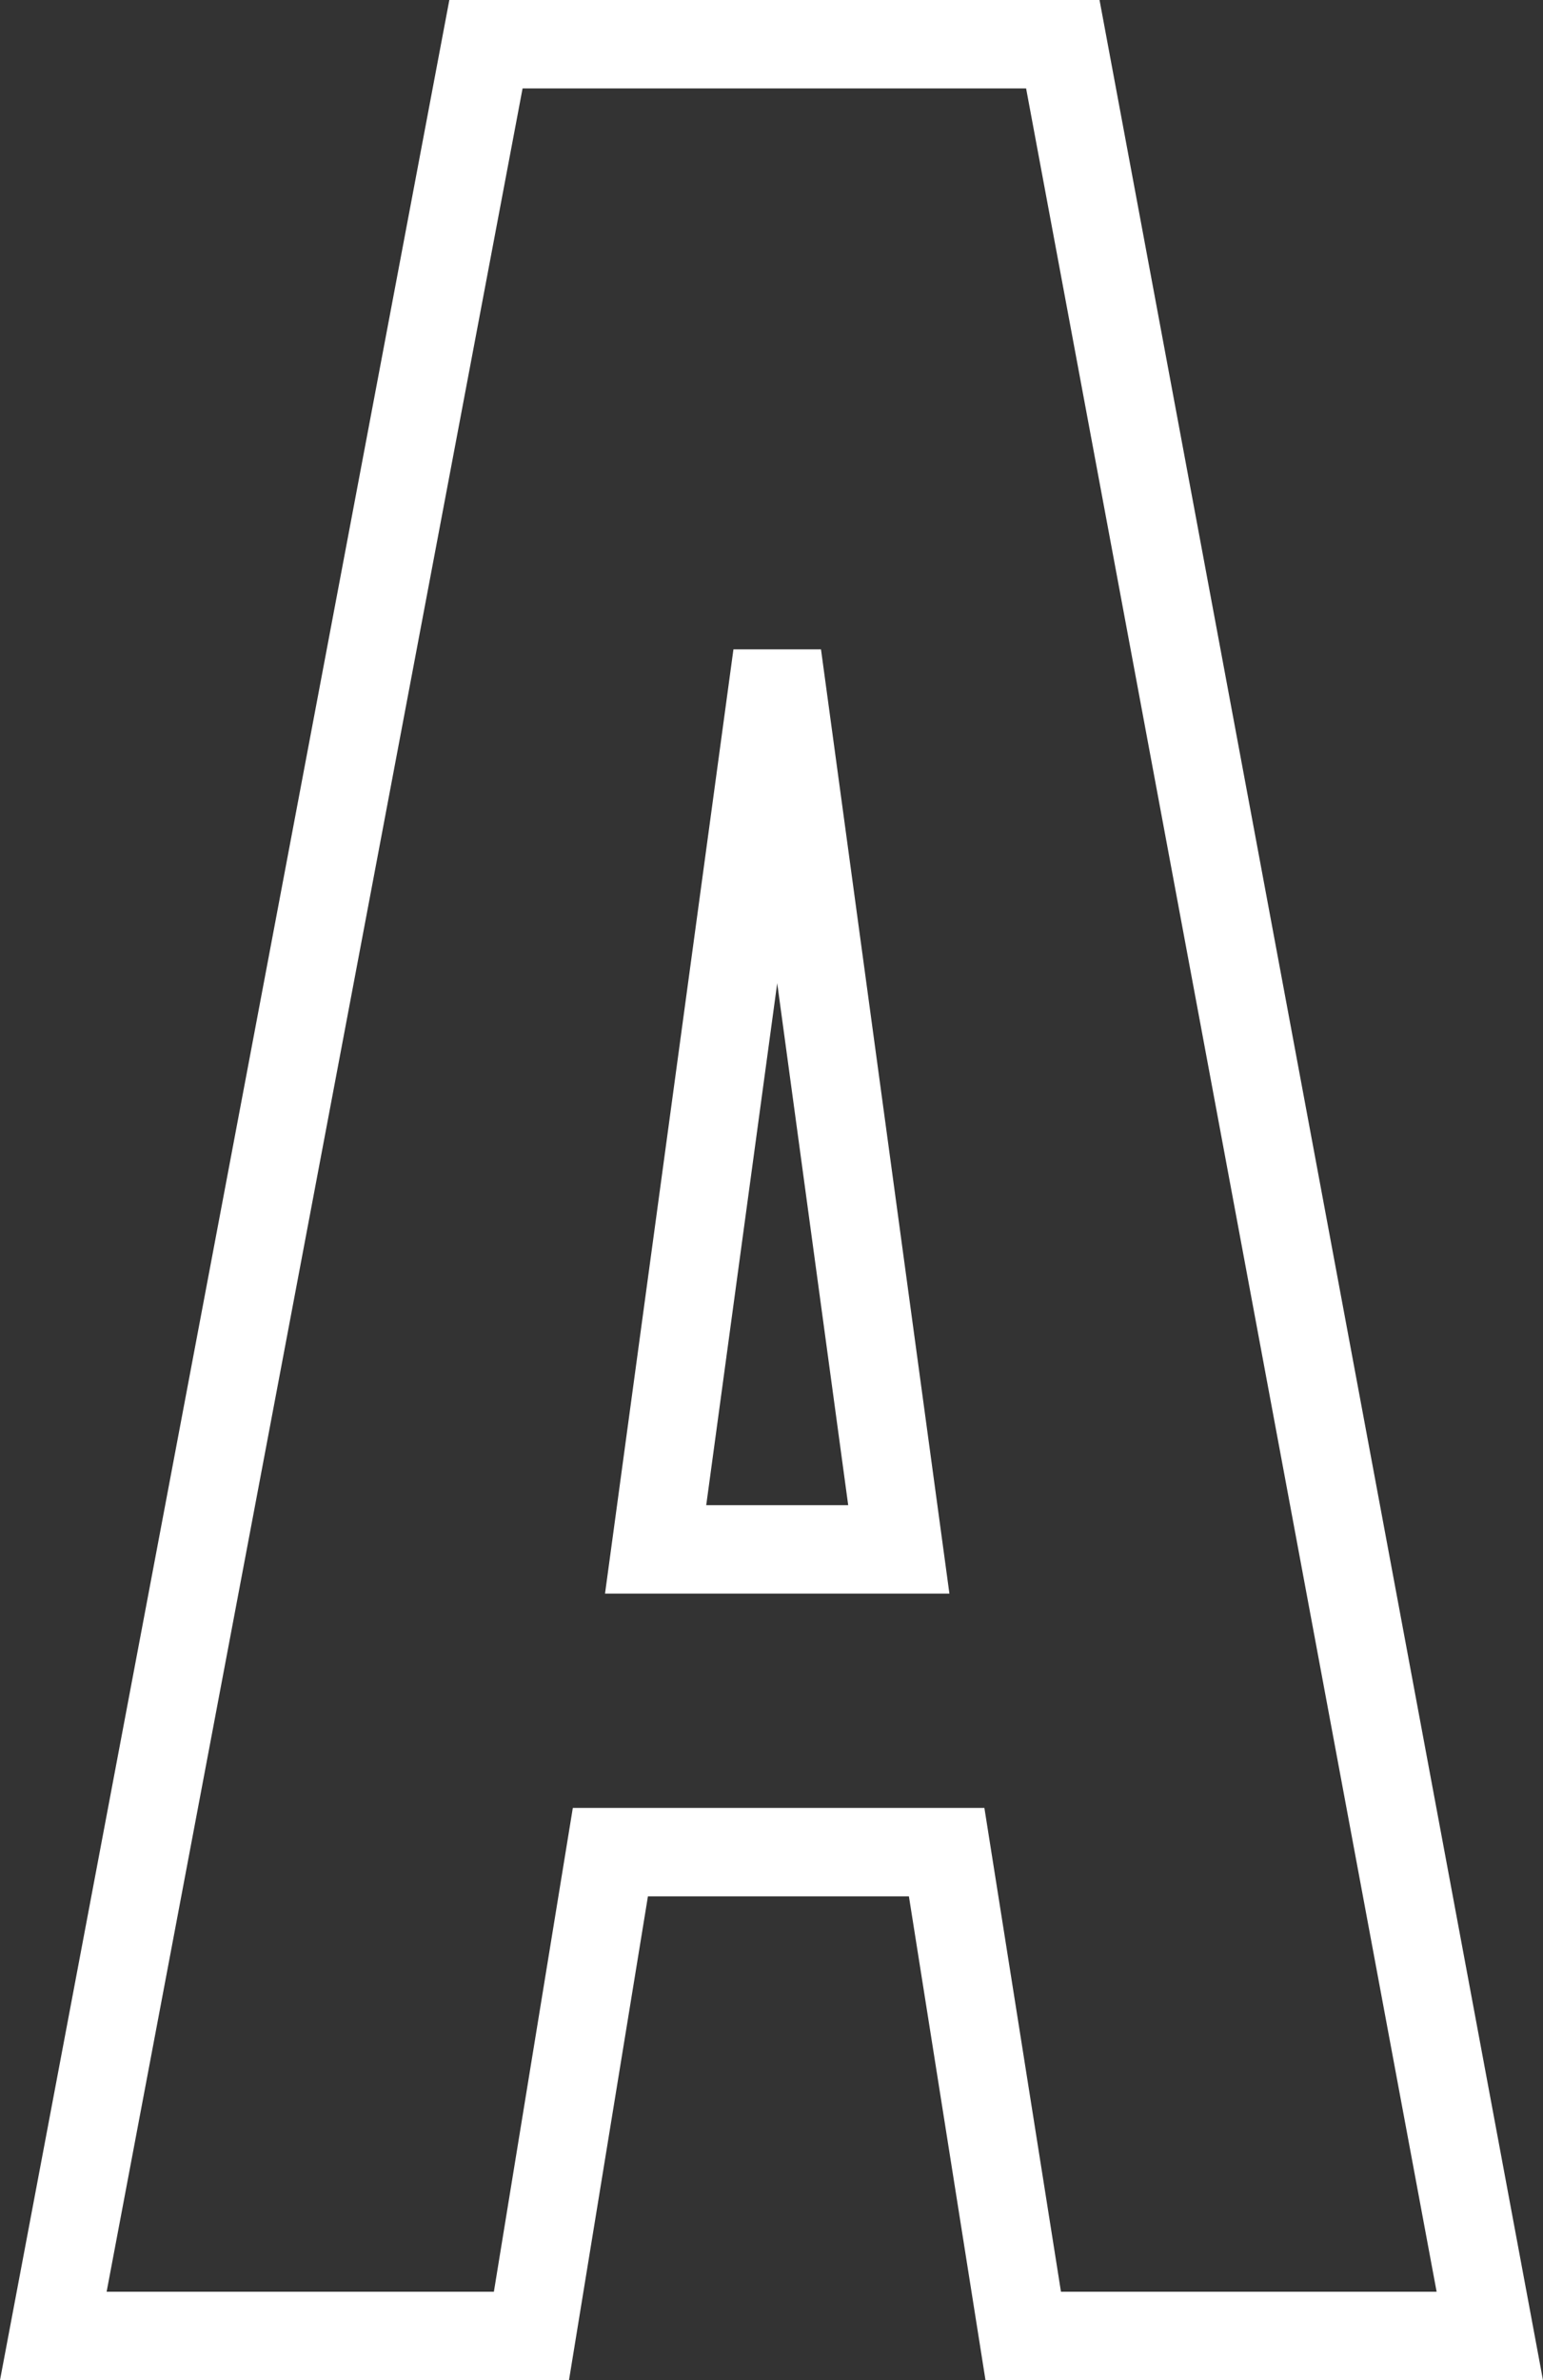 <svg xmlns="http://www.w3.org/2000/svg" width="26.192" height="40.38" viewBox="0 0 26.192 40.38">
  <rect x="0" y="0" width="26.192" height="40.38" fill="#333333" stroke="none"/>
  <path id="パス_3316" data-name="パス 3316" d="M-12.216,0l7.344-38.88H4.92L12.168,0H4.248l-1.3-8.208H-2.76L-4.1,0ZM-1.992-13.344H2.136L.072-28.512Z" transform="translate(13.121 39.63)" fill="none" stroke="#fff" stroke-width="1.5"/>
</svg>
